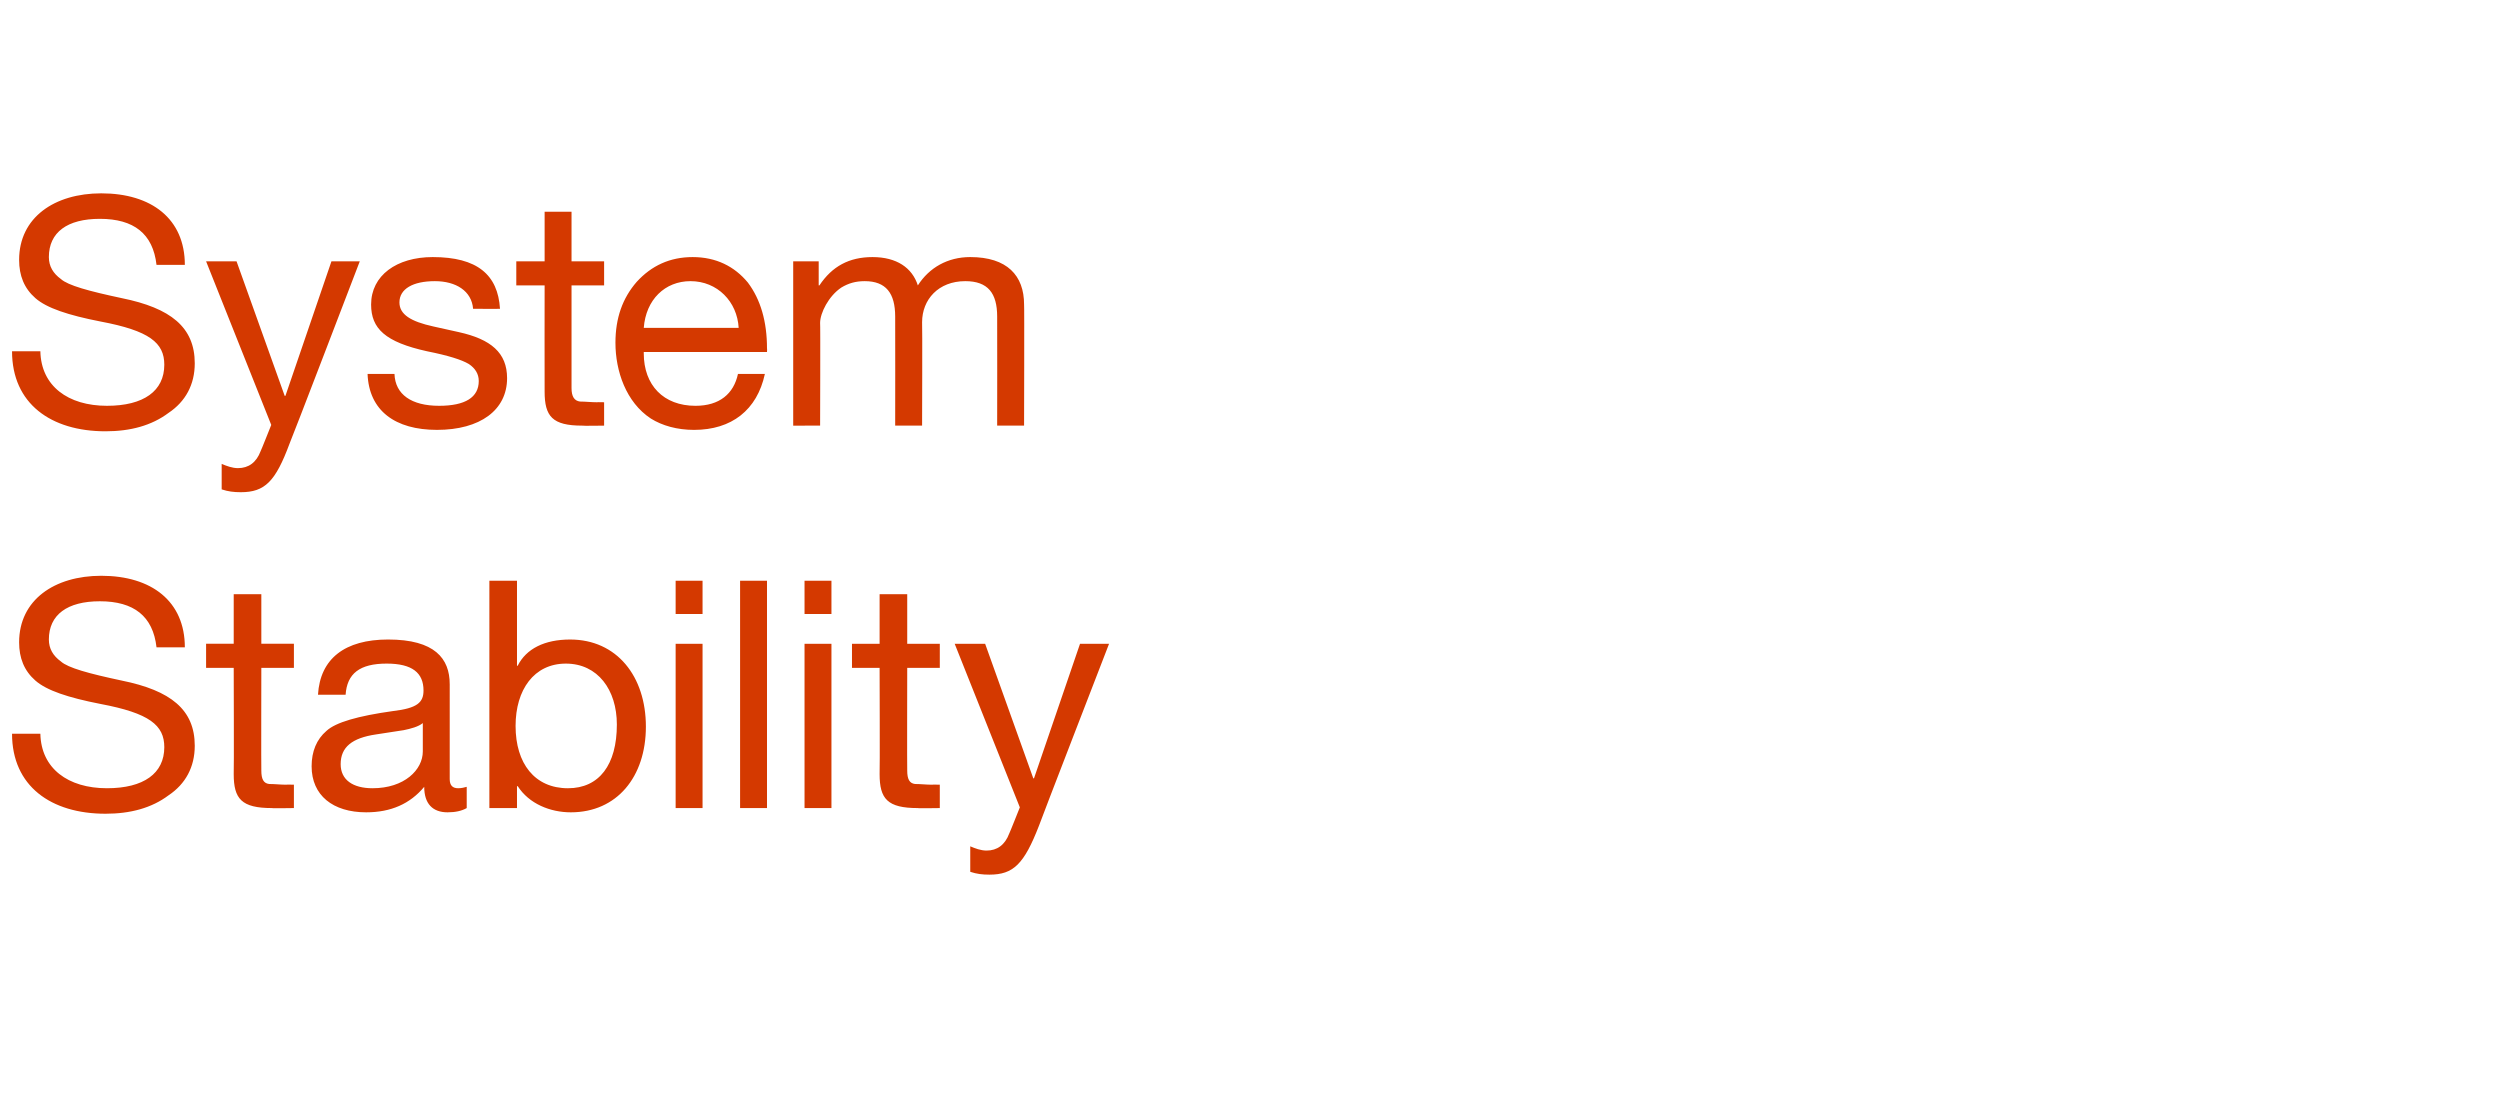 <?xml version="1.0" standalone="no"?><!DOCTYPE svg PUBLIC "-//W3C//DTD SVG 1.1//EN" "http://www.w3.org/Graphics/SVG/1.1/DTD/svg11.dtd"><svg xmlns="http://www.w3.org/2000/svg" version="1.1" width="353px" height="154.9px" viewBox="0 -1 353 154.9" style="top:-1px"><desc>System Stability</desc><defs/><g id="Polygon155383"><path d="m26.1 90.4h-4c-.5-4.4-3.2-6.5-8-6.5c-4.6 0-7.2 1.9-7.2 5.4c0 1.3.6 2.3 1.7 3.1c1 .9 3.9 1.7 8.6 2.7c6.9 1.4 10.3 4.1 10.3 9.2c0 3-1.3 5.4-3.7 7c-2.4 1.8-5.4 2.6-8.9 2.6c-7.7 0-13.2-3.9-13.2-11.3h4c.1 4.9 3.9 7.7 9.4 7.7c5.2 0 8.1-2.1 8.1-5.8c0-3.1-2.1-4.8-9-6.1c-4.6-.9-7.6-1.9-9.2-3.3c-1.6-1.4-2.3-3.2-2.3-5.4c0-6 5-9.4 11.6-9.4c7.1 0 11.8 3.6 11.8 10.1zm10.8-7.5v7h4.6v3.4h-4.6s-.03 14.54 0 14.5c0 1.2.3 1.8 1.1 1.9c.8 0 1.6.1 2.4.1c.03-.03 1.1 0 1.1 0v3.3s-3.14.05-3.1 0c-4.3 0-5.4-1.3-5.4-4.8c.05-.01 0-15 0-15h-3.9v-3.4h3.9v-7h3.9zm26.6 12.7V109c0 .9.4 1.3 1.2 1.3c.4 0 .9-.1 1.2-.2v3c-.7.4-1.6.6-2.7.6c-2.1 0-3.3-1.2-3.3-3.6c-2 2.4-4.7 3.6-8.2 3.6c-4.7 0-7.7-2.4-7.7-6.5c0-2.1.7-3.8 2.1-5c1.3-1.2 4.4-2.1 9.4-2.8c3.4-.4 4.3-1.2 4.3-2.9c0-2.5-1.6-3.8-5.2-3.8c-3.8 0-5.6 1.4-5.8 4.4h-3.9c.3-5.1 3.8-7.8 9.9-7.8c6.6 0 8.7 2.7 8.7 6.3zm-10.9 14.7c4.5 0 7.1-2.6 7.1-5.2v-4c-.6.5-1.7.8-2.7 1l-3.9.6c-3.4.5-5 1.8-5 4.2c0 2.2 1.7 3.4 4.5 3.4zM73 81v12s.06.03.1 0c1.2-2.4 3.8-3.7 7.4-3.7c6.6 0 10.7 5.2 10.7 12.3c0 7.1-4.1 12.1-10.6 12.1c-2.9 0-5.9-1.2-7.5-3.7c-.04.04-.1 0-.1 0v3.1h-3.9V81h3.9zm7.2 29.3c4.4 0 6.9-3.3 6.9-9c0-4.9-2.7-8.6-7.2-8.6c-4.5 0-7.1 3.7-7.1 8.8c0 5.3 2.7 8.8 7.4 8.8zm19-29.3v4.7h-3.8V81h3.8zm0 8.9v23.2h-3.8V89.9h3.8zm9.1-8.9v32.1h-3.8V81h3.8zm9.1 0v4.7h-3.8V81h3.8zm0 8.9v23.2h-3.8V89.9h3.8zm10.7-7v7h4.6v3.4h-4.6s-.03 14.54 0 14.5c0 1.2.3 1.8 1.1 1.9c.8 0 1.6.1 2.4.1c.03-.03 1.1 0 1.1 0v3.3s-3.14.05-3.1 0c-4.3 0-5.4-1.3-5.4-4.8c.05-.01 0-15 0-15h-3.9v-3.4h3.9v-7h3.9zm11 7l6.8 19h.1l6.5-19h4.1s-9.95 25.72-9.9 25.7c-2.1 5.4-3.6 6.9-7 6.9c-1 0-1.8-.1-2.7-.4v-3.6c.7.3 1.5.6 2.3.6c1.5 0 2.6-.8 3.2-2.4c.01.05 1.5-3.7 1.5-3.7l-9.2-23.1h4.3z" stroke="none" fill="#d43900"/></g><g id="Polygon155382"><path d="m26.1 36.4h-4c-.5-4.4-3.2-6.5-8-6.5c-4.6 0-7.2 1.9-7.2 5.4c0 1.3.6 2.3 1.7 3.1c1 .9 3.9 1.7 8.6 2.7c6.9 1.4 10.3 4.1 10.3 9.2c0 3-1.3 5.4-3.7 7c-2.4 1.8-5.4 2.6-8.9 2.6c-7.7 0-13.2-3.9-13.2-11.3h4c.1 4.9 3.9 7.7 9.4 7.7c5.2 0 8.1-2.1 8.1-5.8c0-3.1-2.1-4.8-9-6.1c-4.6-.9-7.6-1.9-9.2-3.3c-1.6-1.4-2.3-3.2-2.3-5.4c0-6 5-9.4 11.6-9.4c7.1 0 11.8 3.6 11.8 10.1zm7.3-.5l6.8 19h.1l6.5-19h4s-9.85 25.72-9.9 25.7c-2 5.4-3.5 6.9-6.9 6.9c-1 0-1.8-.1-2.7-.4v-3.6c.7.3 1.5.6 2.3.6c1.5 0 2.6-.8 3.2-2.4c.01.05 1.5-3.7 1.5-3.7l-9.2-23.1h4.3zm37.2 6.7c.01.03-3.8 0-3.8 0c0 0-.02-.01 0 0c-.2-2.5-2.4-3.9-5.4-3.9c-3.1 0-5 1.1-5 3c0 1.7 1.6 2.7 4.8 3.4l3.6.8c4.5 1 6.8 2.9 6.8 6.5c0 4.5-3.8 7.3-9.9 7.3c-5.9 0-9.6-2.7-9.8-7.9h3.8c.1 2.9 2.4 4.5 6.3 4.5c3.7 0 5.6-1.2 5.6-3.5c0-1-.5-1.8-1.4-2.4c-1-.6-2.9-1.2-5.9-1.8c-5.9-1.3-7.9-3.2-7.9-6.6c0-4.1 3.6-6.7 8.7-6.7c6.3 0 9.2 2.5 9.5 7.3zm10.1-13.7v7h4.6v3.4h-4.6v14.5c0 1.2.4 1.8 1.2 1.9c.7 0 1.6.1 2.4.1c-.04-.03 1 0 1 0v3.3s-3.11.05-3.1 0c-4.2 0-5.3-1.3-5.3-4.8c-.02-.01 0-15 0-15h-4v-3.4h4v-7h3.8zm24.9 10c1.8 2.4 2.7 5.5 2.7 9.3c.03.01 0 .5 0 .5H90.9v.2c0 4.5 2.8 7.4 7.3 7.4c3.4 0 5.4-1.7 6-4.5h3.8c-1.1 5.1-4.7 7.9-10 7.9c-2.4 0-4.5-.6-6.1-1.6c-3.5-2.3-5-6.7-5-10.7c0-3.5 1-6.3 3-8.6c2.1-2.3 4.7-3.5 7.9-3.5c3.3 0 5.9 1.3 7.8 3.6zm-1.3 6.4c-.2-3.7-3-6.6-6.8-6.6c-3.6 0-6.3 2.6-6.6 6.6h13.4zm25.3-6c1.6-2.5 4.2-4 7.4-4c5.2 0 7.6 2.6 7.6 6.7c.05-.04 0 17.1 0 17.1h-3.8s.02-15.39 0-15.4c0-3.3-1.3-5-4.5-5c-3.8 0-6.1 2.6-6.1 5.8c.05.02 0 14.6 0 14.6h-3.8s.02-15.39 0-15.4c0-3.3-1.3-5-4.3-5c-1.3 0-2.3.3-3.3.9c-1.8 1.2-3 3.6-3 5c.05-.03 0 14.5 0 14.5H112V35.9h3.6v3.4h.1c1.8-2.7 4.2-4 7.5-4c3.4 0 5.6 1.5 6.4 4z" stroke="none" fill="#d43900"/></g></svg>